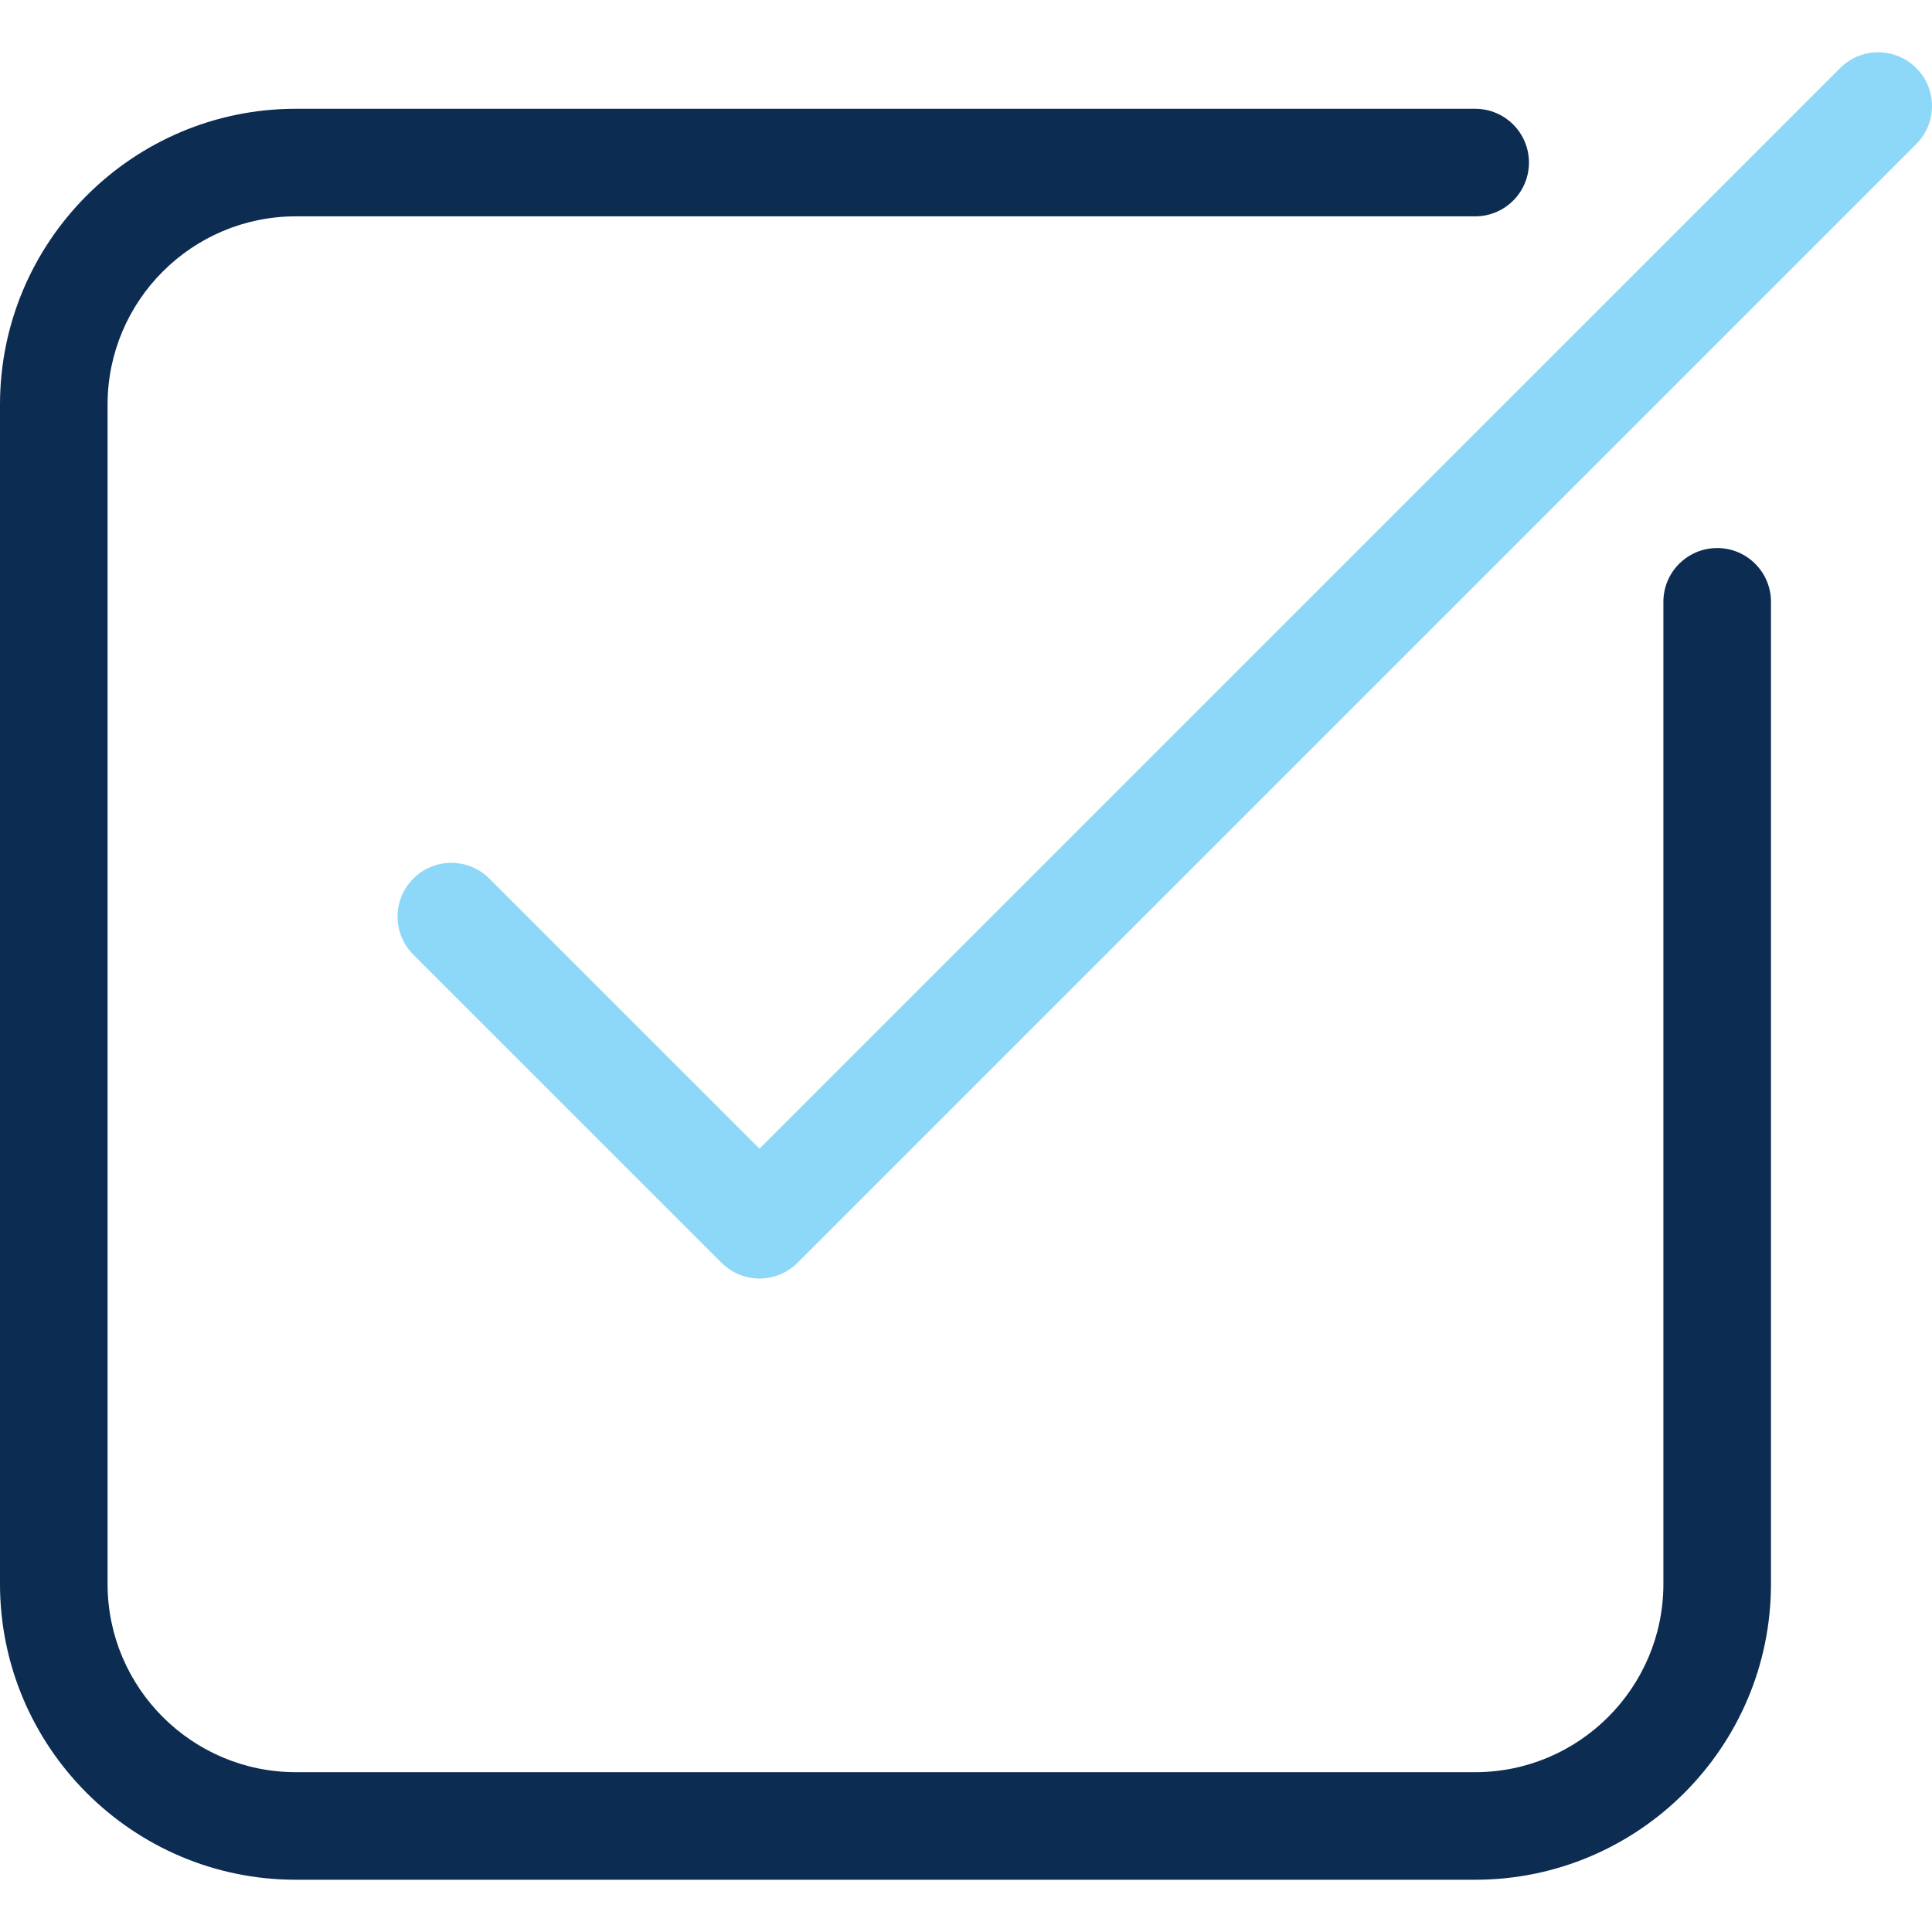 <svg width="800" height="800" viewBox="0 0 800 800" fill="none" xmlns="http://www.w3.org/2000/svg">
<g clip-path="url(#clip0_2610_69)">
<path d="M711.046 226.934C698.759 226.934 688.775 236.905 688.775 249.205V655.876C688.775 698.855 653.805 733.821 610.83 733.821H122.488C79.516 733.821 44.543 698.855 44.543 655.876V167.532C44.543 124.551 79.516 89.585 122.488 89.585H610.83C623.138 89.585 633.105 79.612 633.105 67.314C633.105 55.013 623.143 45.042 610.83 45.042H122.488C54.961 45.044 0 99.992 0 167.531V655.874C0 723.415 54.961 778.362 122.488 778.362H610.83C678.381 778.362 733.322 723.415 733.322 655.874V249.203C733.318 236.906 723.358 226.934 711.046 226.934Z" fill="#0C2C52"/>
<path d="M793.476 28.164C784.778 19.465 770.659 19.465 761.988 28.164L314.484 475.645L202.633 363.805C193.935 355.107 179.839 355.107 171.141 363.805C162.444 372.504 162.444 386.603 171.141 395.296L298.76 522.883C303.112 527.237 308.81 529.408 314.507 529.408C320.205 529.408 325.906 527.237 330.254 522.883C330.254 522.872 330.254 522.861 330.276 522.849L793.476 59.654C802.175 50.962 802.175 36.856 793.476 28.164Z" fill="#8DD8F8"/>
</g>
<defs>
<clipPath id="clip0_2610_69">
<rect width="800" height="800" fill="white"/>
</clipPath>
</defs>
</svg>
